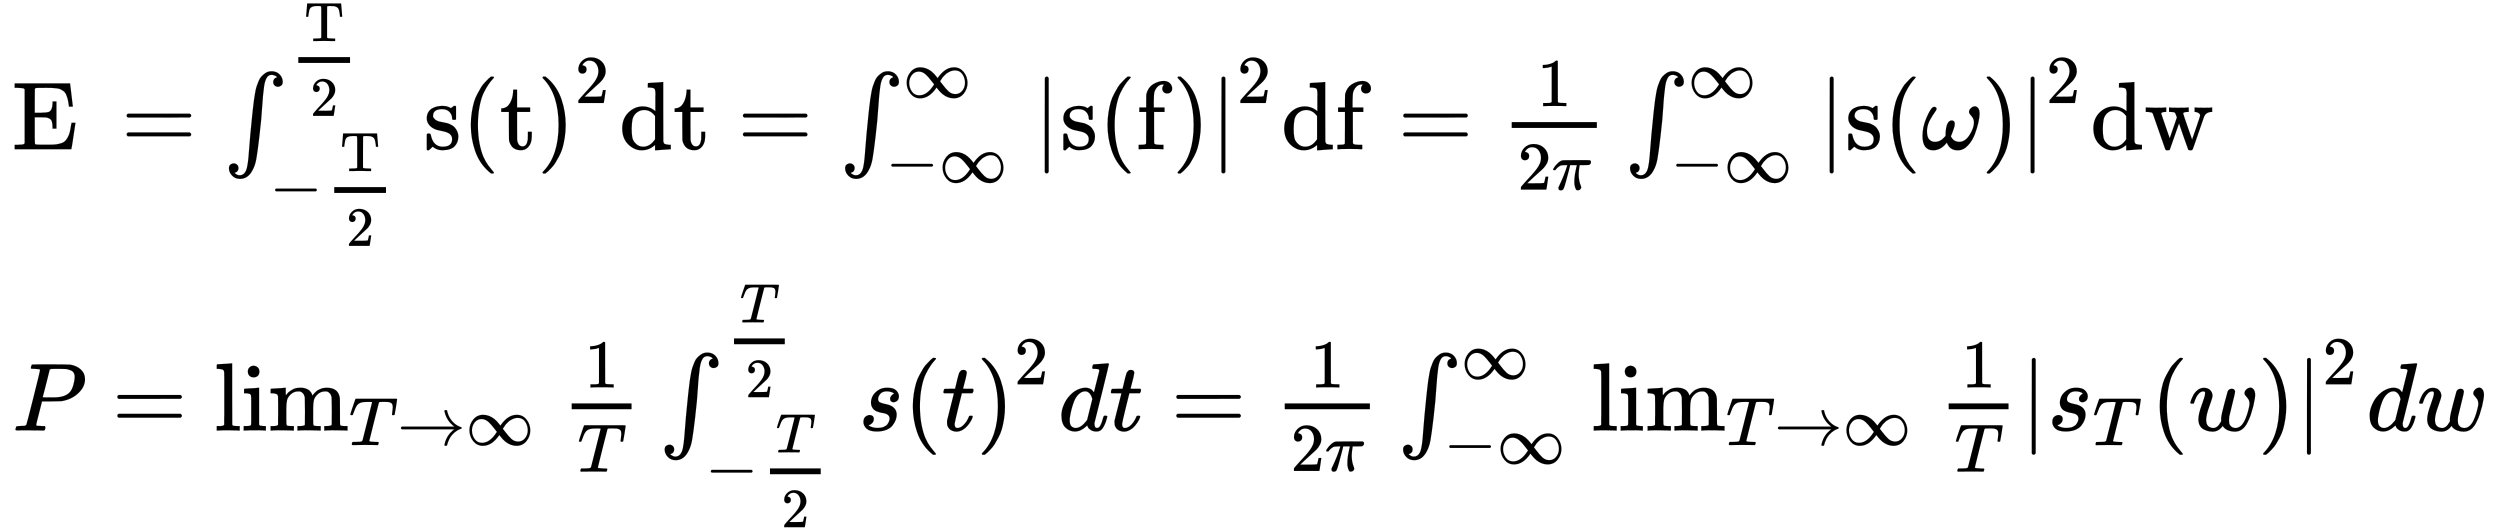 <svg xmlns:xlink='http://www.w3.org/1999/xlink' width='59.939ex' height='12.711ex' style='vertical-align: -5.773ex;' viewBox='30 -2987.6 25806.9 5473' role='img' focusable='false' xmlns='http://www.w3.org/2000/svg' aria-labelledby='MathJax-SVG-1-Title'> <title id='MathJax-SVG-1-Title'>\begin{array}{l}\mathrm{E\,=\int_{-\frac{T}{2}}^{\frac{T}{2}} {s(t)}^2dt =\int_{-\infty}^{\infty} {|s(f)|}^2df =\frac{1}{2\pi}\int_{-\infty}^{\infty} {|s(\omega)|}^2dw\\ P=\lim_{T\to\infty}\frac{1}{T}\int_{-\frac{T}{2}}^{\frac{T}{2}} {s(t)}^2dt=\frac{1}{2\pi}\int_{-\infty}^{\infty} \lim_{T\to\infty}\frac{1}{T}{|s_T(w)|}^2dw}\end{array}</title> <defs aria-hidden='true'> <path stroke-width='1' id='E1-MJMAIN-45' d='M128 619Q121 626 117 628T101 631T58 634H25V680H597V676Q599 670 611 560T625 444V440H585V444Q584 447 582 465Q578 500 570 526T553 571T528 601T498 619T457 629T411 633T353 634Q266 634 251 633T233 622Q233 622 233 621Q232 619 232 497V376H286Q359 378 377 385Q413 401 416 469Q416 471 416 473V493H456V213H416V233Q415 268 408 288T383 317T349 328T297 330Q290 330 286 330H232V196V114Q232 57 237 52Q243 47 289 47H340H391Q428 47 452 50T505 62T552 92T584 146Q594 172 599 200T607 247T612 270V273H652V270Q651 267 632 137T610 3V0H25V46H58Q100 47 109 49T128 61V619Z'></path> <path stroke-width='1' id='E1-MJMAIN-3D' d='M56 347Q56 360 70 367H707Q722 359 722 347Q722 336 708 328L390 327H72Q56 332 56 347ZM56 153Q56 168 72 173H708Q722 163 722 153Q722 140 707 133H70Q56 140 56 153Z'></path> <path stroke-width='1' id='E1-MJSZ1-222B' d='M113 -244Q113 -246 119 -251T139 -263T167 -269Q186 -269 199 -260Q220 -247 232 -218T251 -133T262 -15T276 155T297 367Q300 390 305 438T314 512T325 580T340 647T361 703T390 751T428 784T479 804Q481 804 488 804T501 805Q552 802 581 769T610 695Q610 669 594 657T561 645Q542 645 527 658T512 694Q512 705 516 714T526 729T538 737T548 742L552 743Q552 745 545 751T525 762T498 768Q475 768 460 756T434 716T418 652T407 559T398 444T387 300T369 133Q349 -38 337 -102T303 -207Q256 -306 169 -306Q119 -306 87 -272T55 -196Q55 -170 71 -158T104 -146Q123 -146 138 -159T153 -195Q153 -206 149 -215T139 -230T127 -238T117 -242L113 -244Z'></path> <path stroke-width='1' id='E1-MJMAIN-54' d='M36 443Q37 448 46 558T55 671V677H666V671Q667 666 676 556T685 443V437H645V443Q645 445 642 478T631 544T610 593Q593 614 555 625Q534 630 478 630H451H443Q417 630 414 618Q413 616 413 339V63Q420 53 439 50T528 46H558V0H545L361 3Q186 1 177 0H164V46H194Q264 46 283 49T309 63V339V550Q309 620 304 625T271 630H244H224Q154 630 119 601Q101 585 93 554T81 486T76 443V437H36V443Z'></path> <path stroke-width='1' id='E1-MJMAIN-32' d='M109 429Q82 429 66 447T50 491Q50 562 103 614T235 666Q326 666 387 610T449 465Q449 422 429 383T381 315T301 241Q265 210 201 149L142 93L218 92Q375 92 385 97Q392 99 409 186V189H449V186Q448 183 436 95T421 3V0H50V19V31Q50 38 56 46T86 81Q115 113 136 137Q145 147 170 174T204 211T233 244T261 278T284 308T305 340T320 369T333 401T340 431T343 464Q343 527 309 573T212 619Q179 619 154 602T119 569T109 550Q109 549 114 549Q132 549 151 535T170 489Q170 464 154 447T109 429Z'></path> <path stroke-width='1' id='E1-MJMAIN-2212' d='M84 237T84 250T98 270H679Q694 262 694 250T679 230H98Q84 237 84 250Z'></path> <path stroke-width='1' id='E1-MJMAIN-73' d='M295 316Q295 356 268 385T190 414Q154 414 128 401Q98 382 98 349Q97 344 98 336T114 312T157 287Q175 282 201 278T245 269T277 256Q294 248 310 236T342 195T359 133Q359 71 321 31T198 -10H190Q138 -10 94 26L86 19L77 10Q71 4 65 -1L54 -11H46H42Q39 -11 33 -5V74V132Q33 153 35 157T45 162H54Q66 162 70 158T75 146T82 119T101 77Q136 26 198 26Q295 26 295 104Q295 133 277 151Q257 175 194 187T111 210Q75 227 54 256T33 318Q33 357 50 384T93 424T143 442T187 447H198Q238 447 268 432L283 424L292 431Q302 440 314 448H322H326Q329 448 335 442V310L329 304H301Q295 310 295 316Z'></path> <path stroke-width='1' id='E1-MJMAIN-28' d='M94 250Q94 319 104 381T127 488T164 576T202 643T244 695T277 729T302 750H315H319Q333 750 333 741Q333 738 316 720T275 667T226 581T184 443T167 250T184 58T225 -81T274 -167T316 -220T333 -241Q333 -250 318 -250H315H302L274 -226Q180 -141 137 -14T94 250Z'></path> <path stroke-width='1' id='E1-MJMAIN-74' d='M27 422Q80 426 109 478T141 600V615H181V431H316V385H181V241Q182 116 182 100T189 68Q203 29 238 29Q282 29 292 100Q293 108 293 146V181H333V146V134Q333 57 291 17Q264 -10 221 -10Q187 -10 162 2T124 33T105 68T98 100Q97 107 97 248V385H18V422H27Z'></path> <path stroke-width='1' id='E1-MJMAIN-29' d='M60 749L64 750Q69 750 74 750H86L114 726Q208 641 251 514T294 250Q294 182 284 119T261 12T224 -76T186 -143T145 -194T113 -227T90 -246Q87 -249 86 -250H74Q66 -250 63 -250T58 -247T55 -238Q56 -237 66 -225Q221 -64 221 250T66 725Q56 737 55 738Q55 746 60 749Z'></path> <path stroke-width='1' id='E1-MJMAIN-64' d='M376 495Q376 511 376 535T377 568Q377 613 367 624T316 637H298V660Q298 683 300 683L310 684Q320 685 339 686T376 688Q393 689 413 690T443 693T454 694H457V390Q457 84 458 81Q461 61 472 55T517 46H535V0Q533 0 459 -5T380 -11H373V44L365 37Q307 -11 235 -11Q158 -11 96 50T34 215Q34 315 97 378T244 442Q319 442 376 393V495ZM373 342Q328 405 260 405Q211 405 173 369Q146 341 139 305T131 211Q131 155 138 120T173 59Q203 26 251 26Q322 26 373 103V342Z'></path> <path stroke-width='1' id='E1-MJMAIN-221E' d='M55 217Q55 305 111 373T254 442Q342 442 419 381Q457 350 493 303L507 284L514 294Q618 442 747 442Q833 442 888 374T944 214Q944 128 889 59T743 -11Q657 -11 580 50Q542 81 506 128L492 147L485 137Q381 -11 252 -11Q166 -11 111 57T55 217ZM907 217Q907 285 869 341T761 397Q740 397 720 392T682 378T648 359T619 335T594 310T574 285T559 263T548 246L543 238L574 198Q605 158 622 138T664 94T714 61T765 51Q827 51 867 100T907 217ZM92 214Q92 145 131 89T239 33Q357 33 456 193L425 233Q364 312 334 337Q285 380 233 380Q171 380 132 331T92 214Z'></path> <path stroke-width='1' id='E1-MJMAIN-7C' d='M139 -249H137Q125 -249 119 -235V251L120 737Q130 750 139 750Q152 750 159 735V-235Q151 -249 141 -249H139Z'></path> <path stroke-width='1' id='E1-MJMAIN-66' d='M273 0Q255 3 146 3Q43 3 34 0H26V46H42Q70 46 91 49Q99 52 103 60Q104 62 104 224V385H33V431H104V497L105 564L107 574Q126 639 171 668T266 704Q267 704 275 704T289 705Q330 702 351 679T372 627Q372 604 358 590T321 576T284 590T270 627Q270 647 288 667H284Q280 668 273 668Q245 668 223 647T189 592Q183 572 182 497V431H293V385H185V225Q185 63 186 61T189 57T194 54T199 51T206 49T213 48T222 47T231 47T241 46T251 46H282V0H273Z'></path> <path stroke-width='1' id='E1-MJMAIN-31' d='M213 578L200 573Q186 568 160 563T102 556H83V602H102Q149 604 189 617T245 641T273 663Q275 666 285 666Q294 666 302 660V361L303 61Q310 54 315 52T339 48T401 46H427V0H416Q395 3 257 3Q121 3 100 0H88V46H114Q136 46 152 46T177 47T193 50T201 52T207 57T213 61V578Z'></path> <path stroke-width='1' id='E1-MJMATHI-3C0' d='M132 -11Q98 -11 98 22V33L111 61Q186 219 220 334L228 358H196Q158 358 142 355T103 336Q92 329 81 318T62 297T53 285Q51 284 38 284Q19 284 19 294Q19 300 38 329T93 391T164 429Q171 431 389 431Q549 431 553 430Q573 423 573 402Q573 371 541 360Q535 358 472 358H408L405 341Q393 269 393 222Q393 170 402 129T421 65T431 37Q431 20 417 5T381 -10Q370 -10 363 -7T347 17T331 77Q330 86 330 121Q330 170 339 226T357 318T367 358H269L268 354Q268 351 249 275T206 114T175 17Q164 -11 132 -11Z'></path> <path stroke-width='1' id='E1-MJMATHI-3C9' d='M495 384Q495 406 514 424T555 443Q574 443 589 425T604 364Q604 334 592 278T555 155T483 38T377 -11Q297 -11 267 66Q266 68 260 61Q201 -11 125 -11Q15 -11 15 139Q15 230 56 325T123 434Q135 441 147 436Q160 429 160 418Q160 406 140 379T94 306T62 208Q61 202 61 187Q61 124 85 100T143 76Q201 76 245 129L253 137V156Q258 297 317 297Q348 297 348 261Q348 243 338 213T318 158L308 135Q309 133 310 129T318 115T334 97T358 83T393 76Q456 76 501 148T546 274Q546 305 533 325T508 357T495 384Z'></path> <path stroke-width='1' id='E1-MJMAIN-77' d='M90 368Q84 378 76 380T40 385H18V431H24L43 430Q62 430 84 429T116 428Q206 428 221 431H229V385H215Q177 383 177 368Q177 367 221 239L265 113L339 328L333 345Q323 374 316 379Q308 384 278 385H258V431H264Q270 428 348 428Q439 428 454 431H461V385H452Q404 385 404 369Q404 366 418 324T449 234T481 143L496 100L537 219Q579 341 579 347Q579 363 564 373T530 385H522V431H529Q541 428 624 428Q692 428 698 431H703V385H697Q696 385 691 385T682 384Q635 377 619 334L559 161Q546 124 528 71Q508 12 503 1T487 -11H479Q460 -11 456 -4Q455 -3 407 133L361 267Q359 263 266 -4Q261 -11 243 -11H238Q225 -11 220 -3L90 368Z'></path> <path stroke-width='1' id='E1-MJMATHI-50' d='M287 628Q287 635 230 637Q206 637 199 638T192 648Q192 649 194 659Q200 679 203 681T397 683Q587 682 600 680Q664 669 707 631T751 530Q751 453 685 389Q616 321 507 303Q500 302 402 301H307L277 182Q247 66 247 59Q247 55 248 54T255 50T272 48T305 46H336Q342 37 342 35Q342 19 335 5Q330 0 319 0Q316 0 282 1T182 2Q120 2 87 2T51 1Q33 1 33 11Q33 13 36 25Q40 41 44 43T67 46Q94 46 127 49Q141 52 146 61Q149 65 218 339T287 628ZM645 554Q645 567 643 575T634 597T609 619T560 635Q553 636 480 637Q463 637 445 637T416 636T404 636Q391 635 386 627Q384 621 367 550T332 412T314 344Q314 342 395 342H407H430Q542 342 590 392Q617 419 631 471T645 554Z'></path> <path stroke-width='1' id='E1-MJMAIN-6C' d='M42 46H56Q95 46 103 60V68Q103 77 103 91T103 124T104 167T104 217T104 272T104 329Q104 366 104 407T104 482T104 542T103 586T103 603Q100 622 89 628T44 637H26V660Q26 683 28 683L38 684Q48 685 67 686T104 688Q121 689 141 690T171 693T182 694H185V379Q185 62 186 60Q190 52 198 49Q219 46 247 46H263V0H255L232 1Q209 2 183 2T145 3T107 3T57 1L34 0H26V46H42Z'></path> <path stroke-width='1' id='E1-MJMAIN-69' d='M69 609Q69 637 87 653T131 669Q154 667 171 652T188 609Q188 579 171 564T129 549Q104 549 87 564T69 609ZM247 0Q232 3 143 3Q132 3 106 3T56 1L34 0H26V46H42Q70 46 91 49Q100 53 102 60T104 102V205V293Q104 345 102 359T88 378Q74 385 41 385H30V408Q30 431 32 431L42 432Q52 433 70 434T106 436Q123 437 142 438T171 441T182 442H185V62Q190 52 197 50T232 46H255V0H247Z'></path> <path stroke-width='1' id='E1-MJMAIN-6D' d='M41 46H55Q94 46 102 60V68Q102 77 102 91T102 122T103 161T103 203Q103 234 103 269T102 328V351Q99 370 88 376T43 385H25V408Q25 431 27 431L37 432Q47 433 65 434T102 436Q119 437 138 438T167 441T178 442H181V402Q181 364 182 364T187 369T199 384T218 402T247 421T285 437Q305 442 336 442Q351 442 364 440T387 434T406 426T421 417T432 406T441 395T448 384T452 374T455 366L457 361L460 365Q463 369 466 373T475 384T488 397T503 410T523 422T546 432T572 439T603 442Q729 442 740 329Q741 322 741 190V104Q741 66 743 59T754 49Q775 46 803 46H819V0H811L788 1Q764 2 737 2T699 3Q596 3 587 0H579V46H595Q656 46 656 62Q657 64 657 200Q656 335 655 343Q649 371 635 385T611 402T585 404Q540 404 506 370Q479 343 472 315T464 232V168V108Q464 78 465 68T468 55T477 49Q498 46 526 46H542V0H534L510 1Q487 2 460 2T422 3Q319 3 310 0H302V46H318Q379 46 379 62Q380 64 380 200Q379 335 378 343Q372 371 358 385T334 402T308 404Q263 404 229 370Q202 343 195 315T187 232V168V108Q187 78 188 68T191 55T200 49Q221 46 249 46H265V0H257L234 1Q210 2 183 2T145 3Q42 3 33 0H25V46H41Z'></path> <path stroke-width='1' id='E1-MJMATHI-54' d='M40 437Q21 437 21 445Q21 450 37 501T71 602L88 651Q93 669 101 677H569H659Q691 677 697 676T704 667Q704 661 687 553T668 444Q668 437 649 437Q640 437 637 437T631 442L629 445Q629 451 635 490T641 551Q641 586 628 604T573 629Q568 630 515 631Q469 631 457 630T439 622Q438 621 368 343T298 60Q298 48 386 46Q418 46 427 45T436 36Q436 31 433 22Q429 4 424 1L422 0Q419 0 415 0Q410 0 363 1T228 2Q99 2 64 0H49Q43 6 43 9T45 27Q49 40 55 46H83H94Q174 46 189 55Q190 56 191 56Q196 59 201 76T241 233Q258 301 269 344Q339 619 339 625Q339 630 310 630H279Q212 630 191 624Q146 614 121 583T67 467Q60 445 57 441T43 437H40Z'></path> <path stroke-width='1' id='E1-MJMAIN-2192' d='M56 237T56 250T70 270H835Q719 357 692 493Q692 494 692 496T691 499Q691 511 708 511H711Q720 511 723 510T729 506T732 497T735 481T743 456Q765 389 816 336T935 261Q944 258 944 250Q944 244 939 241T915 231T877 212Q836 186 806 152T761 85T740 35T732 4Q730 -6 727 -8T711 -11Q691 -11 691 0Q691 7 696 25Q728 151 835 230H70Q56 237 56 250Z'></path> <path stroke-width='1' id='E1-MJMATHI-73' d='M131 289Q131 321 147 354T203 415T300 442Q362 442 390 415T419 355Q419 323 402 308T364 292Q351 292 340 300T328 326Q328 342 337 354T354 372T367 378Q368 378 368 379Q368 382 361 388T336 399T297 405Q249 405 227 379T204 326Q204 301 223 291T278 274T330 259Q396 230 396 163Q396 135 385 107T352 51T289 7T195 -10Q118 -10 86 19T53 87Q53 126 74 143T118 160Q133 160 146 151T160 120Q160 94 142 76T111 58Q109 57 108 57T107 55Q108 52 115 47T146 34T201 27Q237 27 263 38T301 66T318 97T323 122Q323 150 302 164T254 181T195 196T148 231Q131 256 131 289Z'></path> <path stroke-width='1' id='E1-MJMATHI-74' d='M26 385Q19 392 19 395Q19 399 22 411T27 425Q29 430 36 430T87 431H140L159 511Q162 522 166 540T173 566T179 586T187 603T197 615T211 624T229 626Q247 625 254 615T261 596Q261 589 252 549T232 470L222 433Q222 431 272 431H323Q330 424 330 420Q330 398 317 385H210L174 240Q135 80 135 68Q135 26 162 26Q197 26 230 60T283 144Q285 150 288 151T303 153H307Q322 153 322 145Q322 142 319 133Q314 117 301 95T267 48T216 6T155 -11Q125 -11 98 4T59 56Q57 64 57 83V101L92 241Q127 382 128 383Q128 385 77 385H26Z'></path> <path stroke-width='1' id='E1-MJMATHI-64' d='M366 683Q367 683 438 688T511 694Q523 694 523 686Q523 679 450 384T375 83T374 68Q374 26 402 26Q411 27 422 35Q443 55 463 131Q469 151 473 152Q475 153 483 153H487H491Q506 153 506 145Q506 140 503 129Q490 79 473 48T445 8T417 -8Q409 -10 393 -10Q359 -10 336 5T306 36L300 51Q299 52 296 50Q294 48 292 46Q233 -10 172 -10Q117 -10 75 30T33 157Q33 205 53 255T101 341Q148 398 195 420T280 442Q336 442 364 400Q369 394 369 396Q370 400 396 505T424 616Q424 629 417 632T378 637H357Q351 643 351 645T353 664Q358 683 366 683ZM352 326Q329 405 277 405Q242 405 210 374T160 293Q131 214 119 129Q119 126 119 118T118 106Q118 61 136 44T179 26Q233 26 290 98L298 109L352 326Z'></path> <path stroke-width='1' id='E1-MJMATHI-77' d='M580 385Q580 406 599 424T641 443Q659 443 674 425T690 368Q690 339 671 253Q656 197 644 161T609 80T554 12T482 -11Q438 -11 404 5T355 48Q354 47 352 44Q311 -11 252 -11Q226 -11 202 -5T155 14T118 53T104 116Q104 170 138 262T173 379Q173 380 173 381Q173 390 173 393T169 400T158 404H154Q131 404 112 385T82 344T65 302T57 280Q55 278 41 278H27Q21 284 21 287Q21 293 29 315T52 366T96 418T161 441Q204 441 227 416T250 358Q250 340 217 250T184 111Q184 65 205 46T258 26Q301 26 334 87L339 96V119Q339 122 339 128T340 136T341 143T342 152T345 165T348 182T354 206T362 238T373 281Q402 395 406 404Q419 431 449 431Q468 431 475 421T483 402Q483 389 454 274T422 142Q420 131 420 107V100Q420 85 423 71T442 42T487 26Q558 26 600 148Q609 171 620 213T632 273Q632 306 619 325T593 357T580 385Z'></path> </defs> <g stroke='currentColor' fill='currentColor' stroke-width='0' transform='matrix(1 0 0 -1 0 0)' aria-hidden='true'> <g transform='translate(167,0)'> <g transform='translate(-11,0)'> <g transform='translate(0,1447)'> <use xlink:href='#E1-MJMAIN-45' x='0' y='0'></use> <use xlink:href='#E1-MJMAIN-3D' x='1125' y='0'></use> <g transform='translate(2182,0)'> <use xlink:href='#E1-MJSZ1-222B' x='0' y='0'></use> <g transform='translate(651,745)'> <g transform='translate(120,0)'> <rect stroke='none' width='534' height='60' x='0' y='146'></rect> <use transform='scale(0.574)' xlink:href='#E1-MJMAIN-54' x='104' y='647'></use> <use transform='scale(0.574)' xlink:href='#E1-MJMAIN-32' x='215' y='-698'></use> </g> </g> <g transform='translate(472,-597)'> <use transform='scale(0.707)' xlink:href='#E1-MJMAIN-2212' x='0' y='0'></use> <g transform='translate(550,0)'> <g transform='translate(120,0)'> <rect stroke='none' width='534' height='60' x='0' y='146'></rect> <use transform='scale(0.574)' xlink:href='#E1-MJMAIN-54' x='104' y='647'></use> <use transform='scale(0.574)' xlink:href='#E1-MJMAIN-32' x='215' y='-698'></use> </g> </g> </g> </g> <g transform='translate(4246,0)'> <use xlink:href='#E1-MJMAIN-73' x='0' y='0'></use> <use xlink:href='#E1-MJMAIN-28' x='394' y='0'></use> <use xlink:href='#E1-MJMAIN-74' x='784' y='0'></use> <use xlink:href='#E1-MJMAIN-29' x='1173' y='0'></use> <use transform='scale(0.707)' xlink:href='#E1-MJMAIN-32' x='2210' y='675'></use> </g> <use xlink:href='#E1-MJMAIN-64' x='6263' y='0'></use> <use xlink:href='#E1-MJMAIN-74' x='6820' y='0'></use> <use xlink:href='#E1-MJMAIN-3D' x='7487' y='0'></use> <g transform='translate(8543,0)'> <use xlink:href='#E1-MJSZ1-222B' x='0' y='0'></use> <use transform='scale(0.707)' xlink:href='#E1-MJMAIN-221E' x='921' y='754'></use> <g transform='translate(472,-342)'> <use transform='scale(0.707)' xlink:href='#E1-MJMAIN-2212' x='0' y='0'></use> <use transform='scale(0.707)' xlink:href='#E1-MJMAIN-221E' x='778' y='0'></use> </g> </g> <g transform='translate(10540,0)'> <use xlink:href='#E1-MJMAIN-7C' x='0' y='0'></use> <use xlink:href='#E1-MJMAIN-73' x='278' y='0'></use> <use xlink:href='#E1-MJMAIN-28' x='673' y='0'></use> <use xlink:href='#E1-MJMAIN-66' x='1062' y='0'></use> <use xlink:href='#E1-MJMAIN-29' x='1435' y='0'></use> <use xlink:href='#E1-MJMAIN-7C' x='1824' y='0'></use> <use transform='scale(0.707)' xlink:href='#E1-MJMAIN-32' x='2974' y='675'></use> </g> <use xlink:href='#E1-MJMAIN-64' x='13097' y='0'></use> <use xlink:href='#E1-MJMAIN-66' x='13654' y='0'></use> <use xlink:href='#E1-MJMAIN-3D' x='14304' y='0'></use> <g transform='translate(15082,0)'> <g transform='translate(397,0)'> <rect stroke='none' width='879' height='60' x='0' y='220'></rect> <use transform='scale(0.707)' xlink:href='#E1-MJMAIN-31' x='371' y='629'></use> <g transform='translate(60,-417)'> <use transform='scale(0.707)' xlink:href='#E1-MJMAIN-32' x='0' y='0'></use> <use transform='scale(0.707)' xlink:href='#E1-MJMATHI-3C0' x='500' y='0'></use> </g> </g> </g> <g transform='translate(16646,0)'> <use xlink:href='#E1-MJSZ1-222B' x='0' y='0'></use> <use transform='scale(0.707)' xlink:href='#E1-MJMAIN-221E' x='921' y='754'></use> <g transform='translate(472,-342)'> <use transform='scale(0.707)' xlink:href='#E1-MJMAIN-2212' x='0' y='0'></use> <use transform='scale(0.707)' xlink:href='#E1-MJMAIN-221E' x='778' y='0'></use> </g> </g> <g transform='translate(18643,0)'> <use xlink:href='#E1-MJMAIN-7C' x='0' y='0'></use> <use xlink:href='#E1-MJMAIN-73' x='278' y='0'></use> <use xlink:href='#E1-MJMAIN-28' x='673' y='0'></use> <use xlink:href='#E1-MJMATHI-3C9' x='1062' y='0'></use> <use xlink:href='#E1-MJMAIN-29' x='1685' y='0'></use> <use xlink:href='#E1-MJMAIN-7C' x='2074' y='0'></use> <use transform='scale(0.707)' xlink:href='#E1-MJMAIN-32' x='3327' y='675'></use> </g> <use xlink:href='#E1-MJMAIN-64' x='21450' y='0'></use> <use xlink:href='#E1-MJMAIN-77' x='22007' y='0'></use> </g> <g transform='translate(0,-1457)'> <use xlink:href='#E1-MJMATHI-50' x='0' y='0'></use> <use xlink:href='#E1-MJMAIN-3D' x='1029' y='0'></use> <g transform='translate(2085,0)'> <use xlink:href='#E1-MJMAIN-6C'></use> <use xlink:href='#E1-MJMAIN-69' x='278' y='0'></use> <use xlink:href='#E1-MJMAIN-6D' x='557' y='0'></use> <g transform='translate(1390,-150)'> <use transform='scale(0.707)' xlink:href='#E1-MJMATHI-54' x='0' y='0'></use> <use transform='scale(0.707)' xlink:href='#E1-MJMAIN-2192' x='704' y='0'></use> <use transform='scale(0.707)' xlink:href='#E1-MJMAIN-221E' x='1705' y='0'></use> </g> </g> <g transform='translate(5489,0)'> <g transform='translate(286,0)'> <rect stroke='none' width='618' height='60' x='0' y='220'></rect> <use transform='scale(0.707)' xlink:href='#E1-MJMAIN-31' x='186' y='629'></use> <use transform='scale(0.707)' xlink:href='#E1-MJMATHI-54' x='84' y='-600'></use> </g> </g> <g transform='translate(6680,0)'> <use xlink:href='#E1-MJSZ1-222B' x='0' y='0'></use> <g transform='translate(651,745)'> <g transform='translate(120,0)'> <rect stroke='none' width='524' height='60' x='0' y='146'></rect> <use transform='scale(0.574)' xlink:href='#E1-MJMATHI-54' x='104' y='647'></use> <use transform='scale(0.574)' xlink:href='#E1-MJMAIN-32' x='206' y='-698'></use> </g> </g> <g transform='translate(472,-597)'> <use transform='scale(0.707)' xlink:href='#E1-MJMAIN-2212' x='0' y='0'></use> <g transform='translate(550,0)'> <g transform='translate(120,0)'> <rect stroke='none' width='524' height='60' x='0' y='146'></rect> <use transform='scale(0.574)' xlink:href='#E1-MJMATHI-54' x='104' y='647'></use> <use transform='scale(0.574)' xlink:href='#E1-MJMAIN-32' x='206' y='-698'></use> </g> </g> </g> </g> <g transform='translate(8734,0)'> <use xlink:href='#E1-MJMATHI-73' x='0' y='0'></use> <use xlink:href='#E1-MJMAIN-28' x='469' y='0'></use> <use xlink:href='#E1-MJMATHI-74' x='859' y='0'></use> <use xlink:href='#E1-MJMAIN-29' x='1220' y='0'></use> <use transform='scale(0.707)' xlink:href='#E1-MJMAIN-32' x='2276' y='675'></use> </g> <use xlink:href='#E1-MJMATHI-64' x='10798' y='0'></use> <use xlink:href='#E1-MJMATHI-74' x='11322' y='0'></use> <use xlink:href='#E1-MJMAIN-3D' x='11961' y='0'></use> <g transform='translate(12739,0)'> <g transform='translate(397,0)'> <rect stroke='none' width='879' height='60' x='0' y='220'></rect> <use transform='scale(0.707)' xlink:href='#E1-MJMAIN-31' x='371' y='629'></use> <g transform='translate(60,-417)'> <use transform='scale(0.707)' xlink:href='#E1-MJMAIN-32' x='0' y='0'></use> <use transform='scale(0.707)' xlink:href='#E1-MJMATHI-3C0' x='500' y='0'></use> </g> </g> </g> <g transform='translate(14303,0)'> <use xlink:href='#E1-MJSZ1-222B' x='0' y='0'></use> <use transform='scale(0.707)' xlink:href='#E1-MJMAIN-221E' x='921' y='754'></use> <g transform='translate(472,-342)'> <use transform='scale(0.707)' xlink:href='#E1-MJMAIN-2212' x='0' y='0'></use> <use transform='scale(0.707)' xlink:href='#E1-MJMAIN-221E' x='778' y='0'></use> </g> </g> <g transform='translate(16300,0)'> <use xlink:href='#E1-MJMAIN-6C'></use> <use xlink:href='#E1-MJMAIN-69' x='278' y='0'></use> <use xlink:href='#E1-MJMAIN-6D' x='557' y='0'></use> <g transform='translate(1390,-150)'> <use transform='scale(0.707)' xlink:href='#E1-MJMATHI-54' x='0' y='0'></use> <use transform='scale(0.707)' xlink:href='#E1-MJMAIN-2192' x='704' y='0'></use> <use transform='scale(0.707)' xlink:href='#E1-MJMAIN-221E' x='1705' y='0'></use> </g> </g> <g transform='translate(19704,0)'> <g transform='translate(286,0)'> <rect stroke='none' width='618' height='60' x='0' y='220'></rect> <use transform='scale(0.707)' xlink:href='#E1-MJMAIN-31' x='186' y='629'></use> <use transform='scale(0.707)' xlink:href='#E1-MJMATHI-54' x='84' y='-600'></use> </g> </g> <g transform='translate(20729,0)'> <use xlink:href='#E1-MJMAIN-7C' x='0' y='0'></use> <g transform='translate(278,0)'> <use xlink:href='#E1-MJMATHI-73' x='0' y='0'></use> <use transform='scale(0.707)' xlink:href='#E1-MJMATHI-54' x='663' y='-213'></use> </g> <use xlink:href='#E1-MJMAIN-28' x='1346' y='0'></use> <use xlink:href='#E1-MJMATHI-77' x='1735' y='0'></use> <use xlink:href='#E1-MJMAIN-29' x='2452' y='0'></use> <use xlink:href='#E1-MJMAIN-7C' x='2841' y='0'></use> <use transform='scale(0.707)' xlink:href='#E1-MJMAIN-32' x='4412' y='675'></use> </g> <use xlink:href='#E1-MJMATHI-64' x='24303' y='0'></use> <use xlink:href='#E1-MJMATHI-77' x='24826' y='0'></use> </g> </g> </g> </g> </svg>
